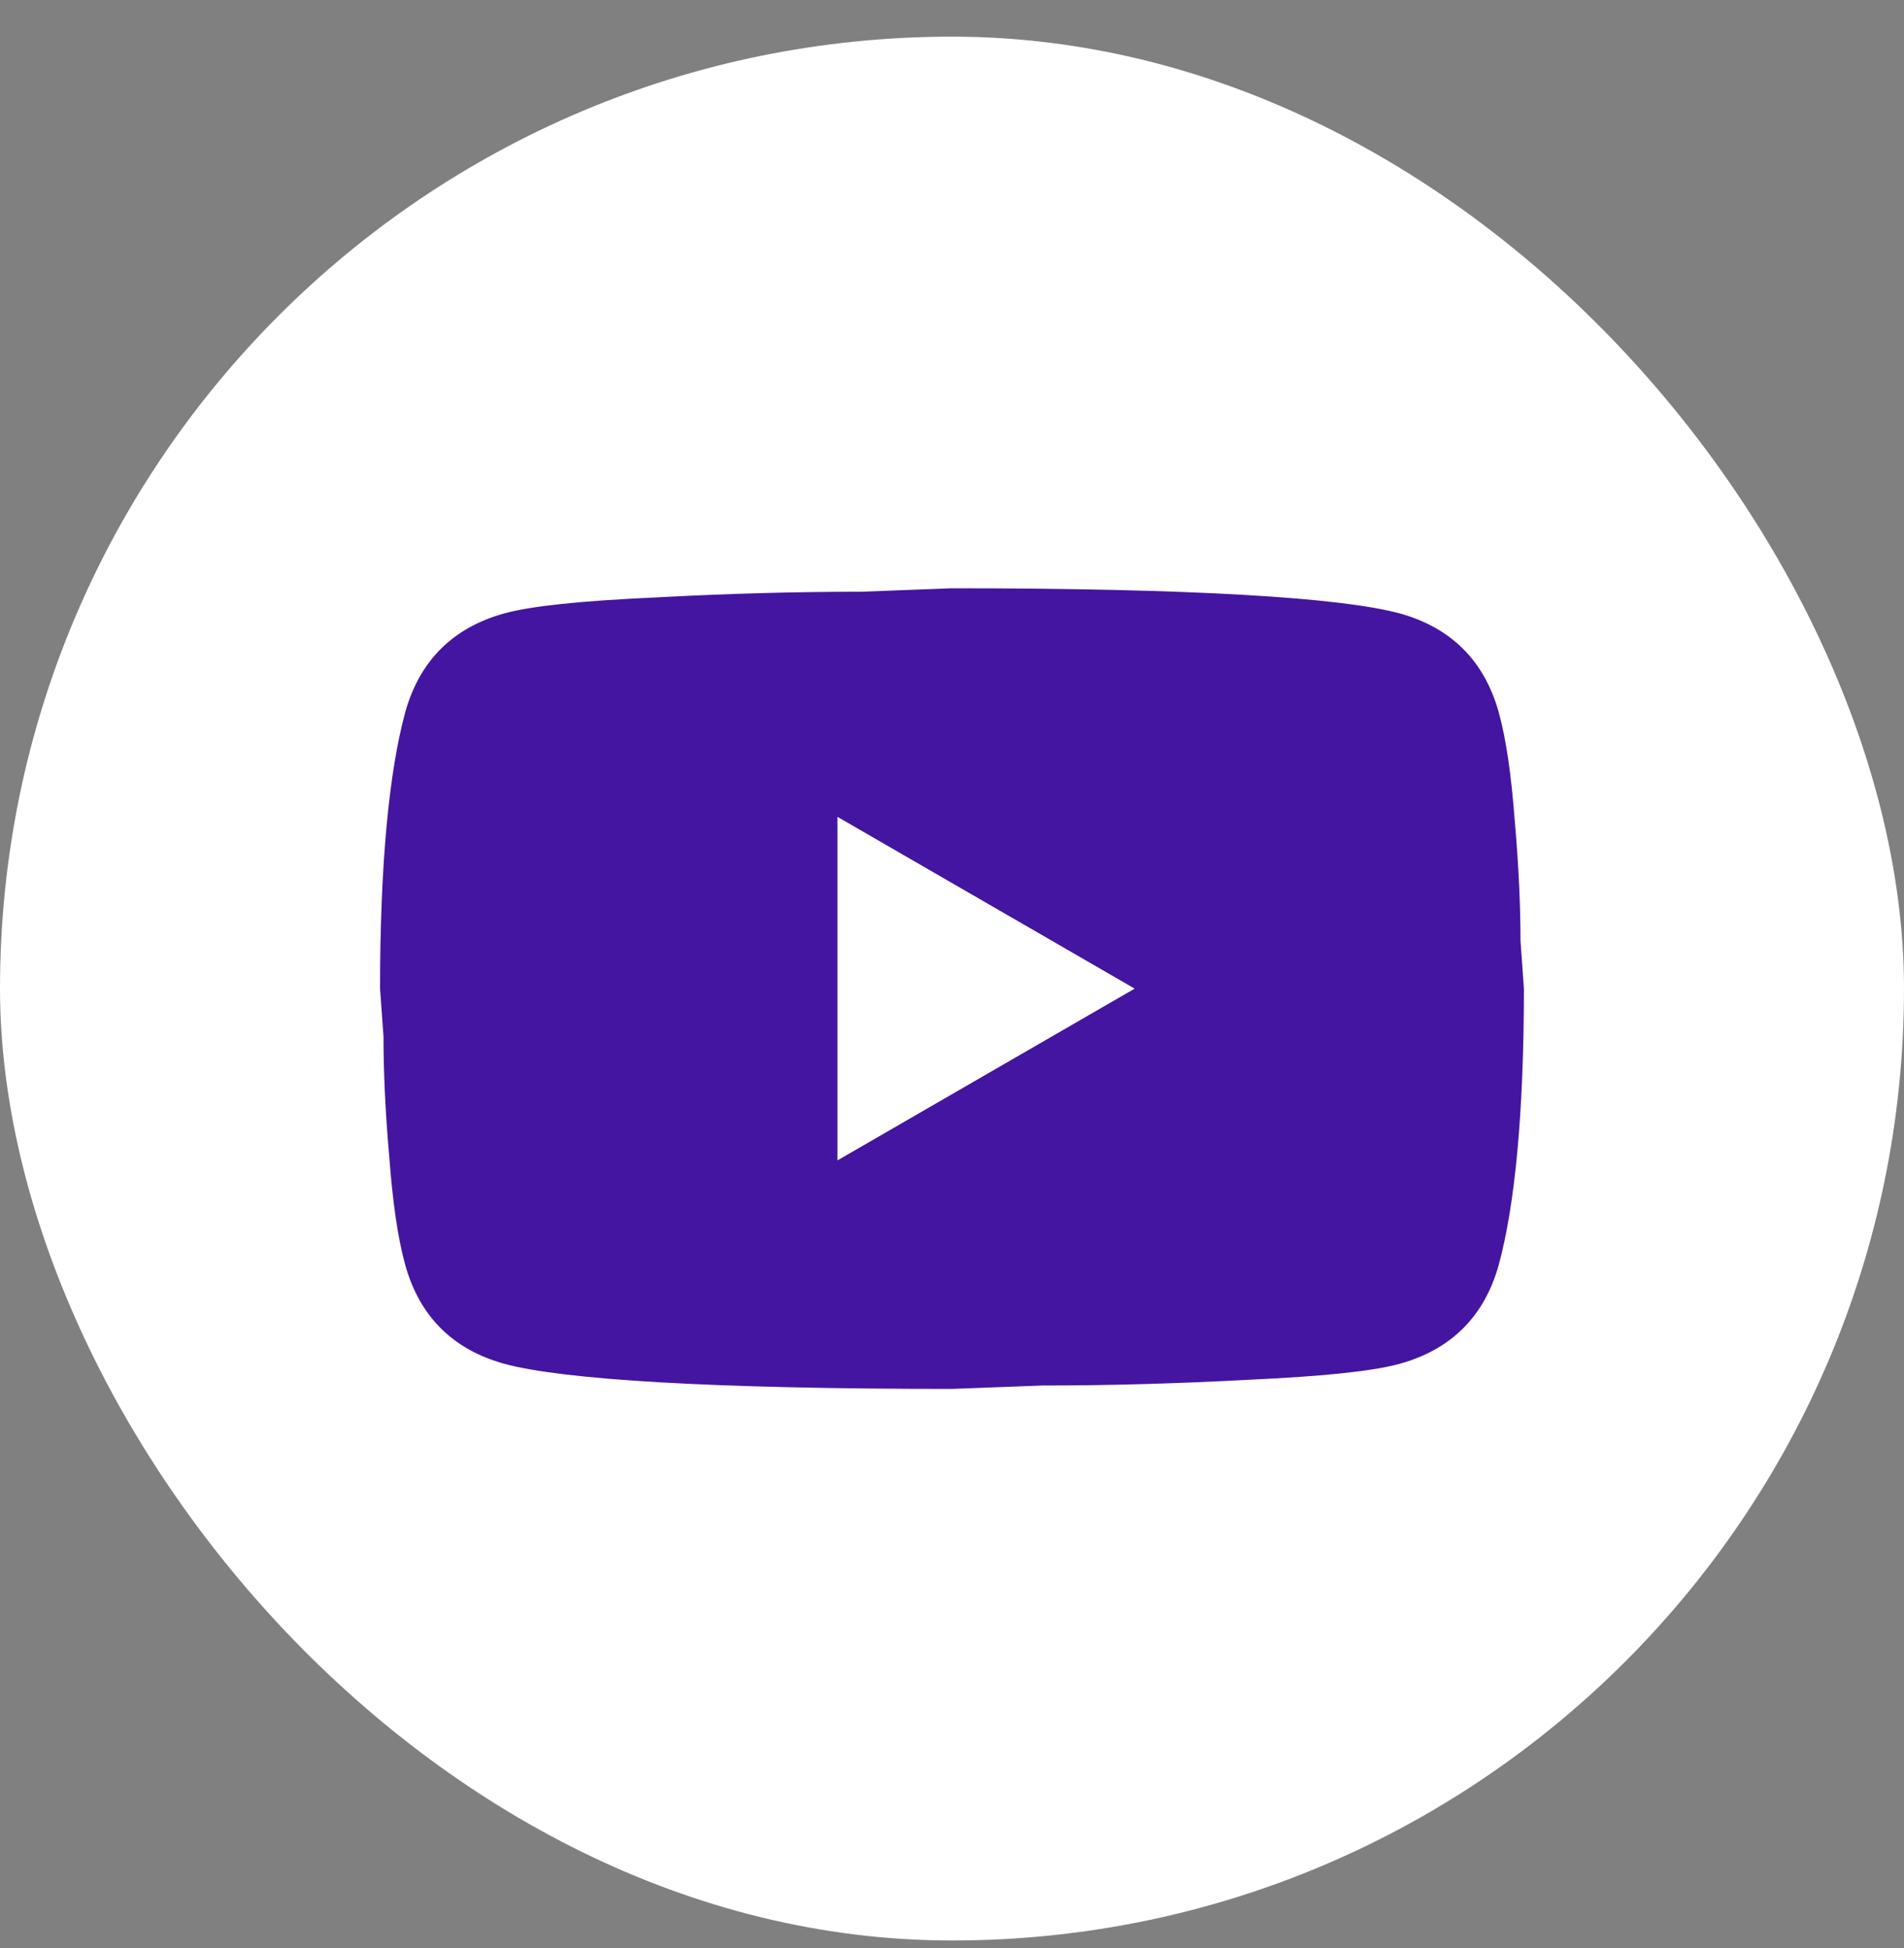 <?xml version="1.0" encoding="UTF-8"?> <svg xmlns="http://www.w3.org/2000/svg" width="43" height="44" viewBox="0 0 43 44" fill="none"><rect x="0" y="0" width="43" height="44" fill="#808080" stroke="none"/><rect y="0.828" width="43" height="43" rx="21.5" fill="white"></rect><path d="M18.916 26.204L25.62 22.329L18.916 18.454V26.204ZM33.848 16.09C34.016 16.697 34.132 17.511 34.21 18.544C34.3 19.578 34.339 20.469 34.339 21.244L34.416 22.329C34.416 25.157 34.21 27.237 33.848 28.567C33.525 29.73 32.776 30.479 31.613 30.802C31.006 30.97 29.895 31.086 28.191 31.164C26.511 31.254 24.974 31.293 23.553 31.293L21.5 31.37C16.088 31.37 12.716 31.164 11.386 30.802C10.223 30.479 9.474 29.73 9.151 28.567C8.983 27.96 8.867 27.147 8.79 26.113C8.699 25.08 8.661 24.189 8.661 23.414L8.583 22.329C8.583 19.5 8.79 17.42 9.151 16.09C9.474 14.928 10.223 14.178 11.386 13.855C11.993 13.688 13.104 13.571 14.809 13.494C16.488 13.403 18.025 13.365 19.446 13.365L21.5 13.287C26.912 13.287 30.283 13.494 31.613 13.855C32.776 14.178 33.525 14.928 33.848 16.09Z" fill="#4415A0"></path><path d="M18.916 26.204L25.62 22.329L18.916 18.454V26.204Z" fill="white"></path></svg> 